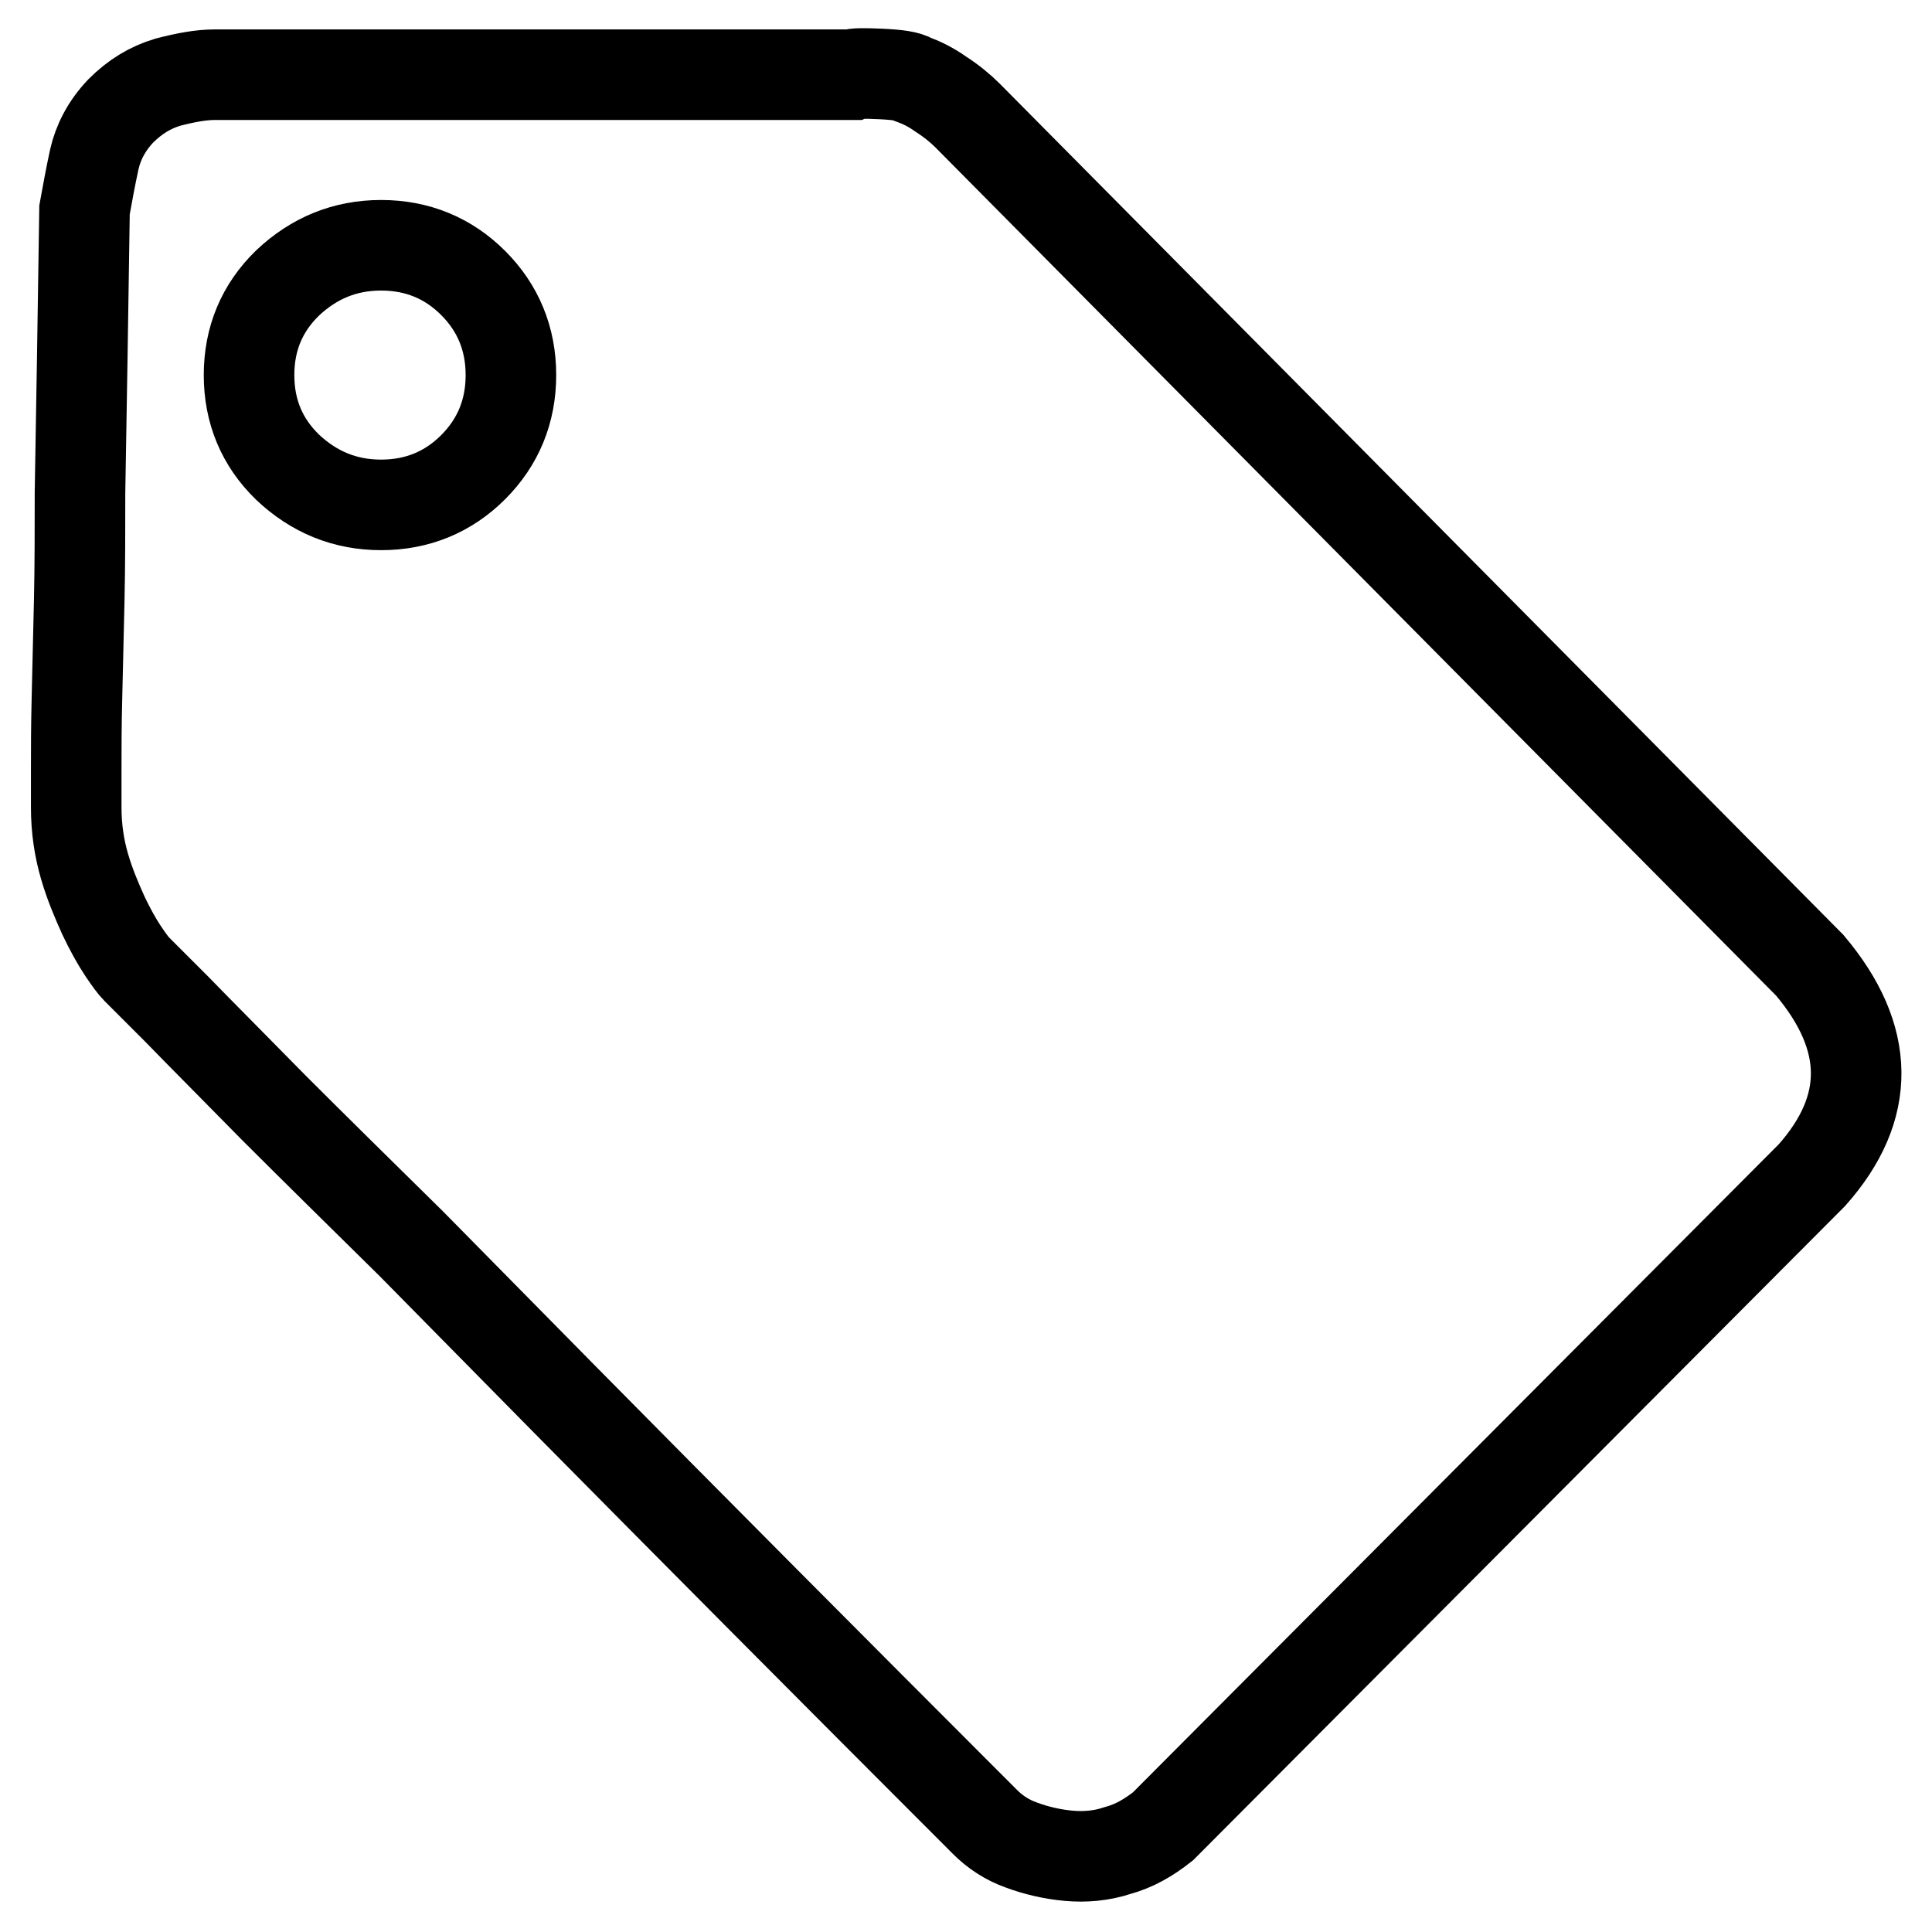 <?xml version="1.0" encoding="utf-8"?>
<!-- Svg Vector Icons : http://www.onlinewebfonts.com/icon -->
<!DOCTYPE svg PUBLIC "-//W3C//DTD SVG 1.1//EN" "http://www.w3.org/Graphics/SVG/1.1/DTD/svg11.dtd">
<svg version="1.1" xmlns="http://www.w3.org/2000/svg" xmlns:xlink="http://www.w3.org/1999/xlink" x="0px" y="0px" viewBox="0 0 256 256" enable-background="new 0 0 256 256" xml:space="preserve">
<g><g><path stroke-width="12" fill-opacity="0" stroke="#000000"  d="M239.8,127.9c8.1,9.6,8.2,18.9,0.3,27.8L154.1,242c-1.9,1.5-3.8,2.6-6,3.2c-2.1,0.7-4.3,0.9-6.5,0.7c-2.2-0.2-4.3-0.7-6.2-1.4c-2-0.7-3.6-1.8-4.9-3.1c-20.7-20.7-39.2-39.3-55.5-55.8l-20.5-20.8c-6.8-6.7-12.9-12.7-18.2-18c-5.3-5.4-9.6-9.7-12.9-13.1l-5.3-5.3c-0.4-0.4-1-1.2-1.8-2.4c-0.8-1.2-1.7-2.8-2.6-4.7c-0.9-2-1.8-4.1-2.5-6.5c-0.7-2.4-1.1-5-1.1-7.8v-5c0-2.6,0-5.8,0.1-9.7c0.1-3.9,0.2-8.1,0.3-12.8c0.1-4.6,0.1-9.3,0.1-14.2c0.2-11.3,0.4-23.8,0.6-37.5c0.4-2.2,0.8-4.4,1.3-6.7c0.5-2.2,1.6-4.4,3.5-6.4c1.9-1.9,3.9-3.1,6.2-3.8c2.3-0.6,4.4-1,6.2-1h84.4c0.4-0.2,1.7-0.2,3.9-0.1c2.2,0.1,3.6,0.3,4.2,0.7c1.1,0.4,2.4,1,3.8,2c1.4,0.9,2.6,1.9,3.5,2.8L239.8,127.9L239.8,127.9z M50.5,66.9c4.8,0,8.9-1.7,12.2-5c3.3-3.3,5-7.4,5-12.2c0-4.8-1.7-8.9-5-12.2c-3.3-3.3-7.4-5-12.2-5c-4.8,0-8.9,1.7-12.4,5c-3.4,3.3-5.1,7.4-5.1,12.2c0,4.8,1.7,8.9,5.1,12.2C41.6,65.2,45.7,66.9,50.5,66.9L50.5,66.9L50.5,66.9z"/></g></g>
</svg>